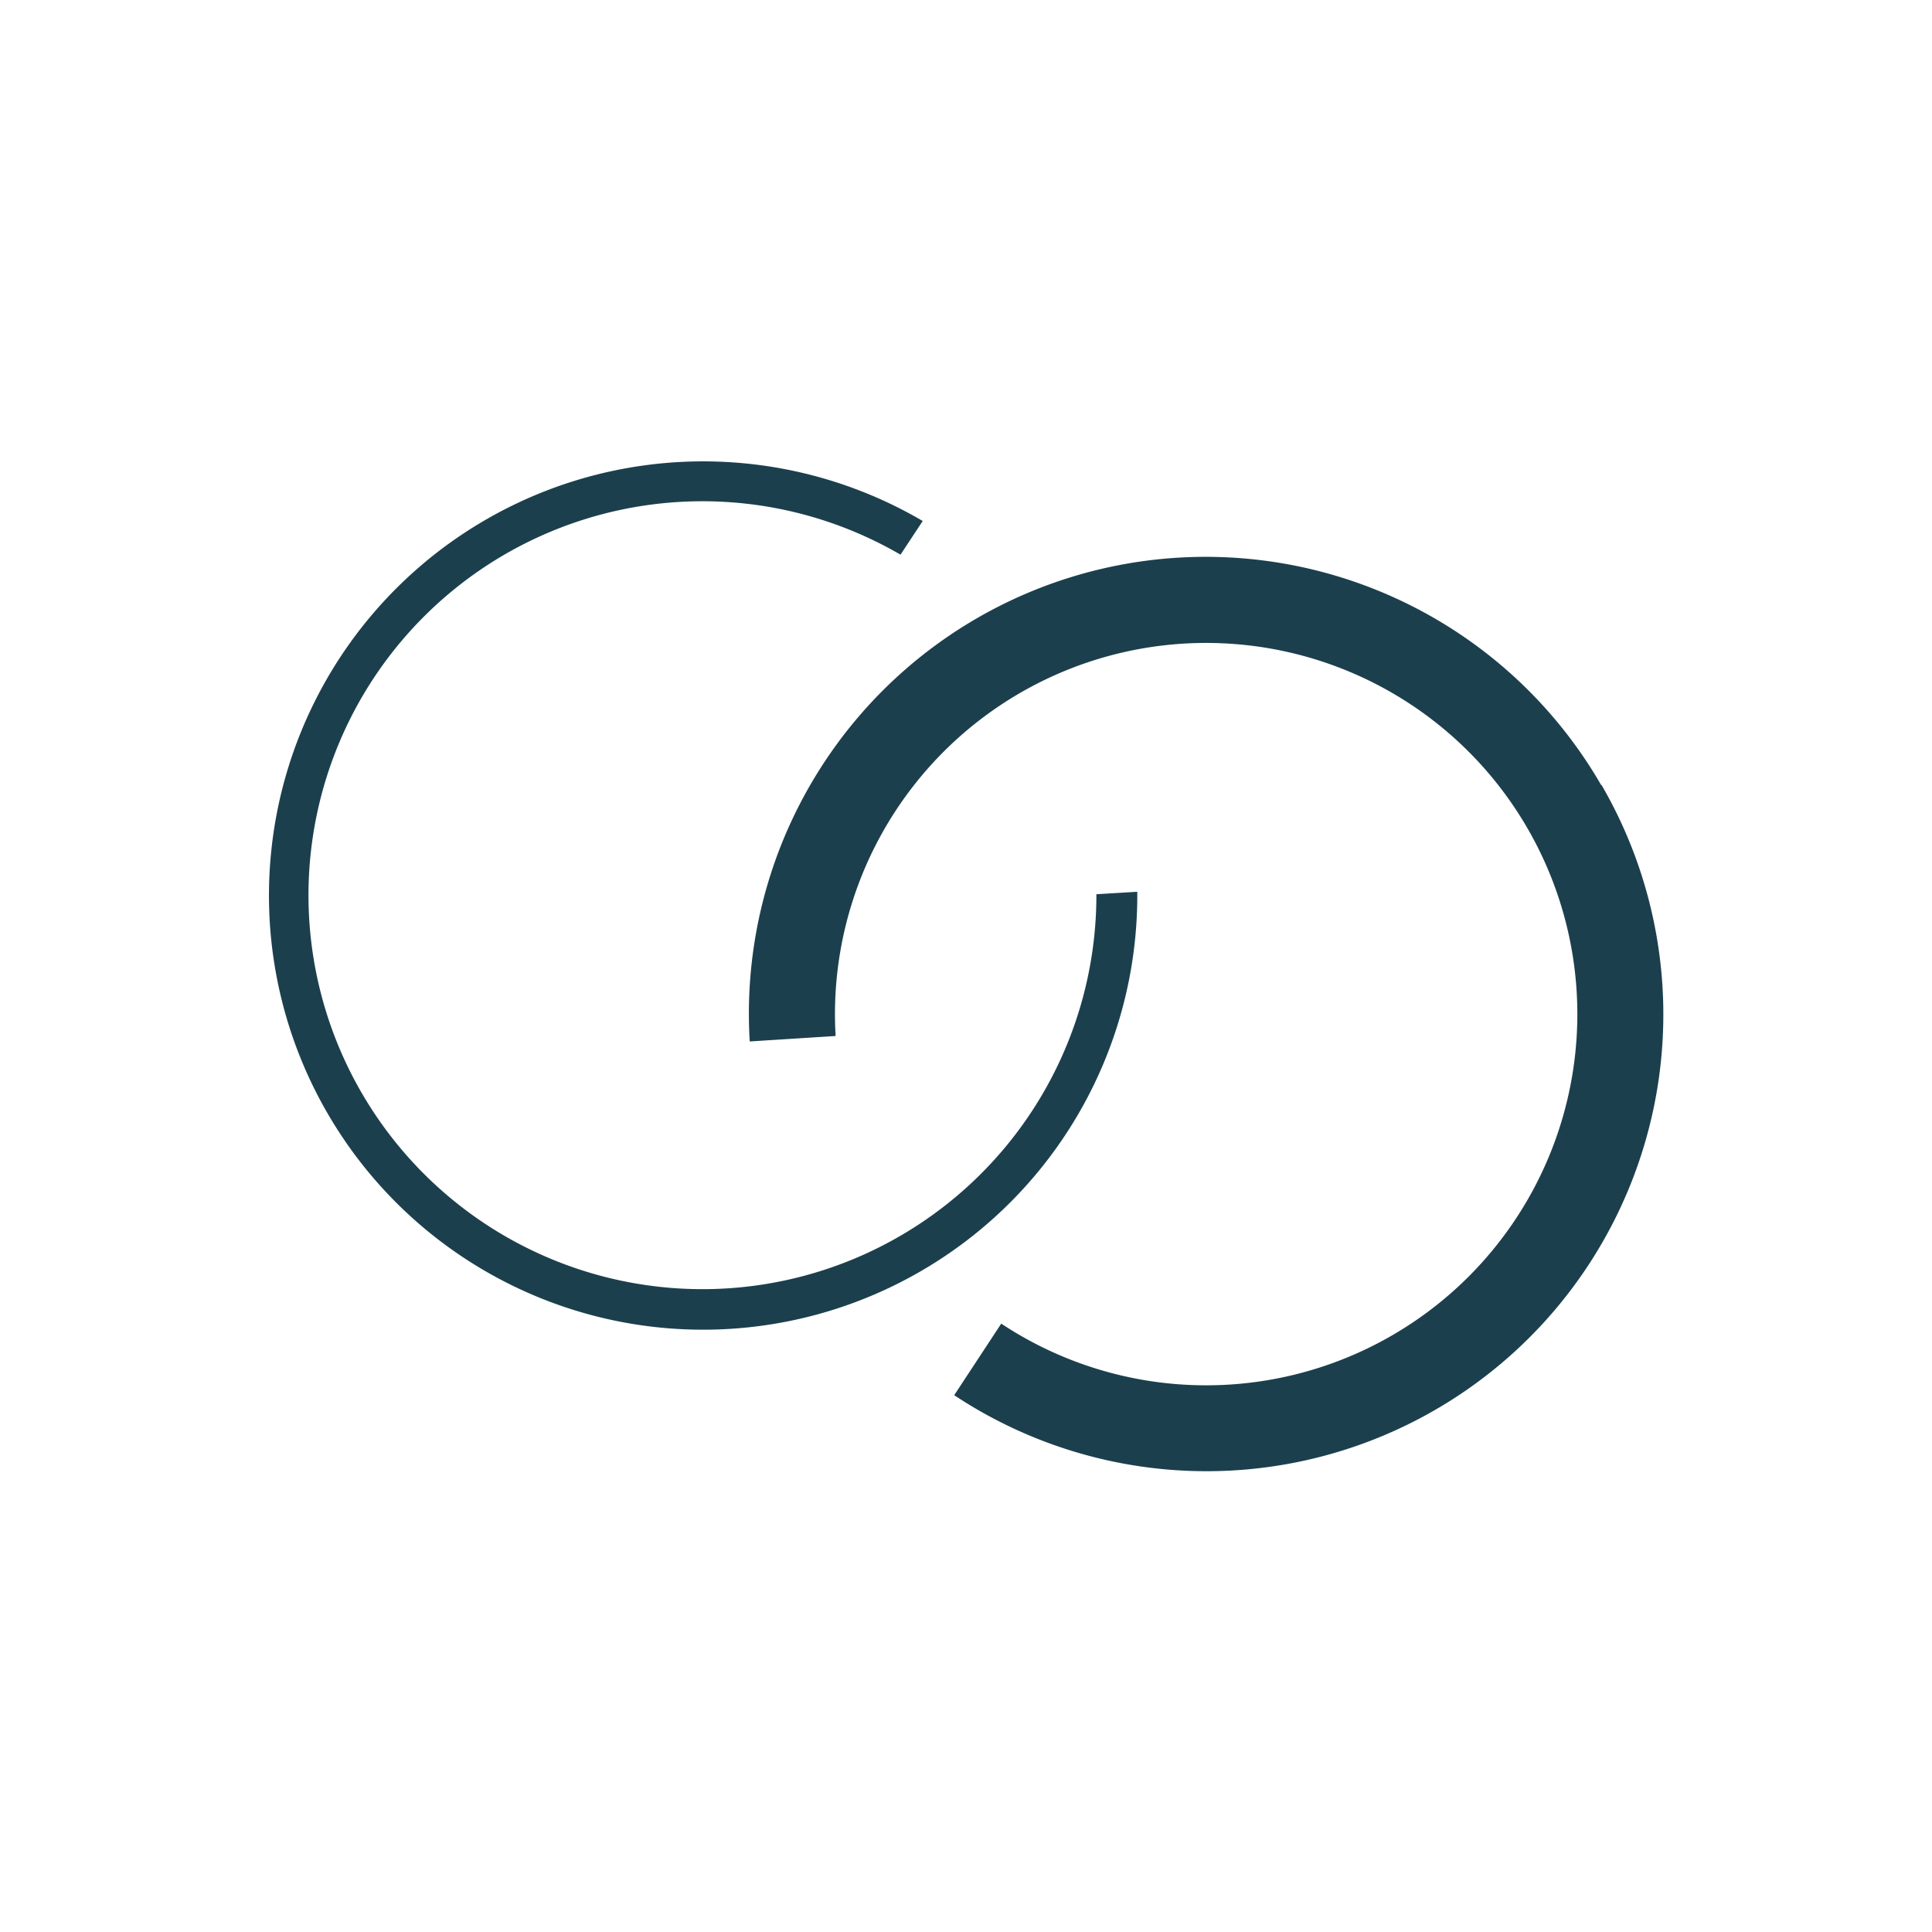 <svg xmlns="http://www.w3.org/2000/svg" viewBox="0 0 141.73 141.73"><defs><style>.cls-1{fill:#1c3f4d;}</style></defs><title>Zeichenfläche 25 Kopie 13_midnight</title><path class="cls-1" d="M67.69 38.22a31.85 31.85 0 1 0 15.74 27.2l-3 .18a28.9 28.9 0 1 1-14.37-24.91zM117.49 57.59a33.51 33.51 0 0 1-47.49 44.76l3.45-5.25a27.23 27.23 0 1 0-12.15-21.1l-6.3.4a33.51 33.51 0 0 1 62.46-18.81z"/></svg>